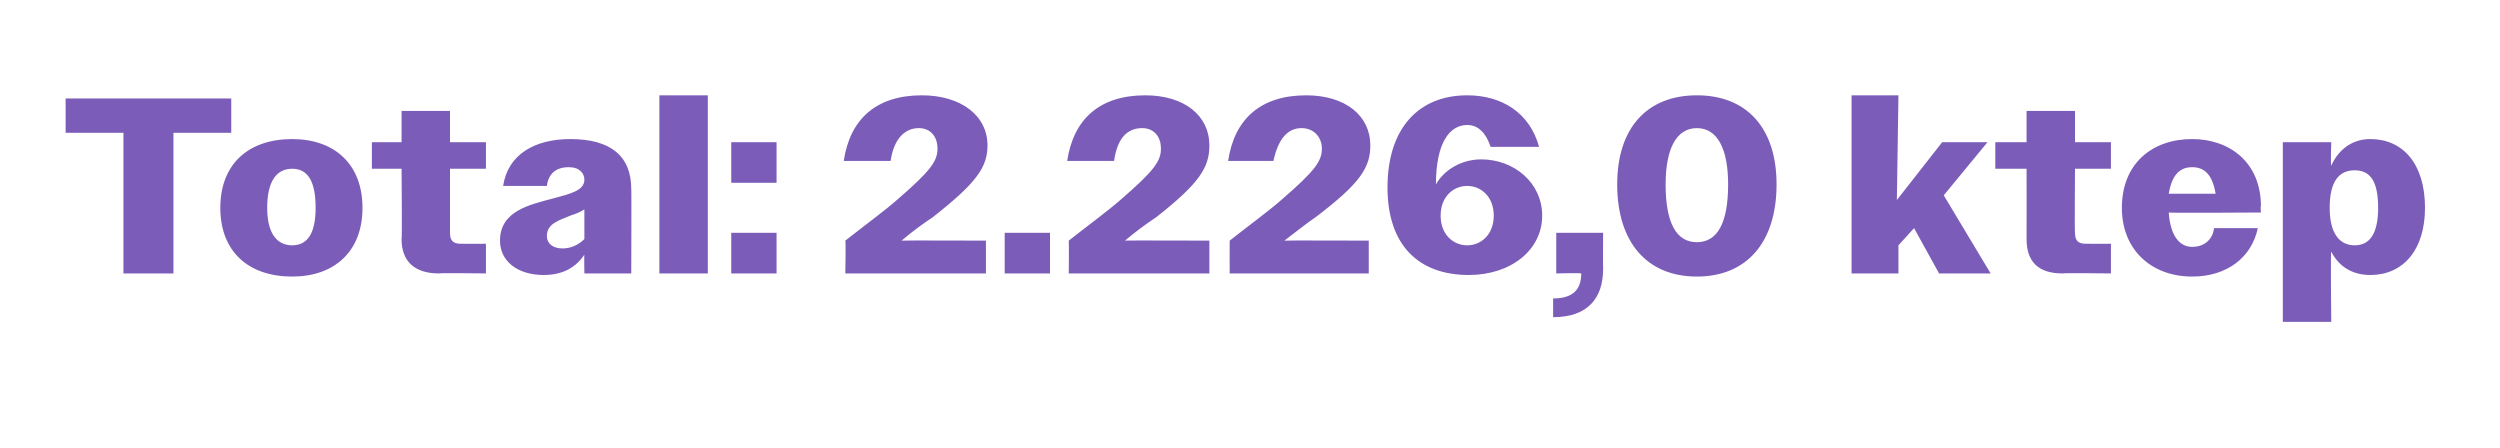 <?xml version="1.0" standalone="no"?><!DOCTYPE svg PUBLIC "-//W3C//DTD SVG 1.1//EN" "http://www.w3.org/Graphics/SVG/1.1/DTD/svg11.dtd"><svg xmlns="http://www.w3.org/2000/svg" version="1.1" width="160px" height="28.7px" viewBox="0 -1 160 28.7" style="top:-1px">  <desc>Total: 2.226,0 ktep</desc>  <defs/>  <g id="Polygon127354">    <path d="M 7.9 7.5 L 4.2 7.5 L 4.2 5.3 L 14.8 5.3 L 14.8 7.5 L 11.1 7.5 L 11.1 16.5 L 7.9 16.5 L 7.9 7.5 Z M 14.1 12.3 C 14.1 9.5 15.9 7.9 18.7 7.9 C 21.4 7.9 23.2 9.5 23.2 12.3 C 23.2 15.1 21.4 16.7 18.7 16.7 C 15.9 16.7 14.1 15.1 14.1 12.3 Z M 17.1 12.3 C 17.1 13.9 17.7 14.7 18.7 14.7 C 19.7 14.7 20.2 13.9 20.2 12.3 C 20.2 10.6 19.7 9.8 18.7 9.8 C 17.7 9.8 17.1 10.6 17.1 12.3 Z M 25.7 14.3 C 25.74 14.29 25.7 9.8 25.7 9.8 L 23.8 9.8 L 23.8 8.1 L 25.7 8.1 L 25.7 6.1 L 28.8 6.1 L 28.8 8.1 L 31.1 8.1 L 31.1 9.8 L 28.8 9.8 C 28.8 9.8 28.8 13.92 28.8 13.9 C 28.8 14.4 29 14.6 29.5 14.6 C 29.54 14.61 31.1 14.6 31.1 14.6 L 31.1 16.5 C 31.1 16.5 28.08 16.46 28.1 16.5 C 26.5 16.5 25.7 15.7 25.7 14.3 Z M 32 14.4 C 32 12.5 33.9 12.1 35.4 11.7 C 36.5 11.4 37.4 11.2 37.4 10.5 C 37.4 10.1 37.1 9.7 36.4 9.7 C 35.6 9.7 35.1 10.1 35 10.9 C 35 10.9 32.2 10.9 32.2 10.9 C 32.5 8.9 34.2 7.9 36.5 7.9 C 39.1 7.9 40.4 9 40.4 11.1 C 40.42 11.06 40.4 16.5 40.4 16.5 L 37.4 16.5 C 37.4 16.5 37.38 15.26 37.4 15.3 C 36.8 16.2 35.9 16.6 34.8 16.6 C 33.1 16.6 32 15.7 32 14.4 Z M 36 14.9 C 36.5 14.9 37 14.7 37.4 14.3 C 37.4 14.3 37.4 12.4 37.4 12.4 C 37.1 12.6 36.8 12.7 36.5 12.8 C 35.8 13.1 35 13.3 35 14.1 C 35 14.6 35.4 14.9 36 14.9 Z M 42.2 5.1 L 45.3 5.1 L 45.3 16.5 L 42.2 16.5 L 42.2 5.1 Z M 46.8 8.1 L 49.7 8.1 L 49.7 10.7 L 46.8 10.7 L 46.8 8.1 Z M 46.8 13.9 L 49.7 13.9 L 49.7 16.5 L 46.8 16.5 L 46.8 13.9 Z M 54.1 14.4 C 55.5 13.3 56.6 12.5 57.4 11.8 C 59.6 9.9 60 9.3 60 8.5 C 60 7.8 59.6 7.2 58.8 7.2 C 57.9 7.2 57.2 7.9 57 9.3 C 57 9.3 54 9.3 54 9.3 C 54.4 6.6 56.1 5.1 59 5.1 C 61.5 5.1 63.2 6.4 63.2 8.3 C 63.2 9.7 62.5 10.7 59.7 12.9 C 59.1 13.3 58.4 13.8 57.7 14.4 C 57.7 14.38 63.1 14.4 63.1 14.4 L 63.1 16.5 L 54.1 16.5 C 54.1 16.5 54.14 14.43 54.1 14.4 Z M 64.3 13.9 L 67.2 13.9 L 67.2 16.5 L 64.3 16.5 L 64.3 13.9 Z M 68.4 14.4 C 69.8 13.3 70.9 12.5 71.7 11.8 C 73.9 9.9 74.3 9.3 74.3 8.5 C 74.3 7.8 73.9 7.2 73.1 7.2 C 72.1 7.2 71.5 7.9 71.3 9.3 C 71.3 9.3 68.3 9.3 68.3 9.3 C 68.7 6.6 70.4 5.1 73.3 5.1 C 75.8 5.1 77.4 6.4 77.4 8.3 C 77.4 9.7 76.8 10.7 74 12.9 C 73.4 13.3 72.7 13.8 72 14.4 C 71.97 14.38 77.4 14.4 77.4 14.4 L 77.4 16.5 L 68.4 16.5 C 68.4 16.5 68.42 14.43 68.4 14.4 Z M 78.7 14.4 C 80.1 13.3 81.2 12.5 82 11.8 C 84.2 9.9 84.6 9.3 84.6 8.5 C 84.6 7.8 84.1 7.2 83.3 7.2 C 82.4 7.2 81.8 7.9 81.5 9.3 C 81.5 9.3 78.6 9.3 78.6 9.3 C 79 6.6 80.7 5.1 83.6 5.1 C 86.1 5.1 87.7 6.4 87.7 8.3 C 87.7 9.7 87.1 10.7 84.2 12.9 C 83.6 13.3 83 13.8 82.2 14.4 C 82.24 14.38 87.6 14.4 87.6 14.4 L 87.6 16.5 L 78.7 16.5 C 78.7 16.5 78.69 14.43 78.7 14.4 Z M 88.8 11 C 88.8 7.2 90.8 5.1 93.9 5.1 C 96.1 5.1 97.9 6.2 98.5 8.4 C 98.5 8.4 95.4 8.4 95.4 8.4 C 95.1 7.5 94.6 7 93.9 7 C 92.8 7 91.9 8.1 91.9 10.8 C 92.4 9.9 93.5 9.2 94.8 9.2 C 96.9 9.2 98.7 10.7 98.7 12.8 C 98.7 15 96.7 16.6 94 16.6 C 90.8 16.6 88.8 14.7 88.8 11 Z M 95.6 12.8 C 95.6 11.6 94.8 10.9 93.9 10.9 C 93 10.9 92.2 11.6 92.2 12.8 C 92.2 14 93 14.7 93.9 14.7 C 94.8 14.7 95.6 14 95.6 12.8 Z M 99.4 18.1 C 100.7 18.1 101.2 17.5 101.2 16.5 C 101.15 16.46 99.6 16.5 99.6 16.5 L 99.6 13.9 L 102.6 13.9 C 102.6 13.9 102.58 16.18 102.6 16.2 C 102.6 18.1 101.6 19.3 99.4 19.3 C 99.4 19.3 99.4 18.1 99.4 18.1 Z M 103.5 10.8 C 103.5 7.2 105.4 5.1 108.6 5.1 C 111.8 5.1 113.7 7.2 113.7 10.8 C 113.7 14.5 111.8 16.7 108.6 16.7 C 105.4 16.7 103.5 14.5 103.5 10.8 Z M 110.6 10.8 C 110.6 8.5 109.9 7.2 108.6 7.2 C 107.3 7.2 106.6 8.5 106.6 10.8 C 106.6 13.3 107.3 14.5 108.6 14.5 C 109.9 14.5 110.6 13.3 110.6 10.8 Z M 118.5 5.1 L 121.5 5.1 L 121.4 11.8 L 124.3 8.1 L 127.2 8.1 L 124.4 11.5 L 127.4 16.5 L 124.1 16.5 L 122.5 13.6 L 121.5 14.7 L 121.5 16.5 L 118.5 16.5 L 118.5 5.1 Z M 129.7 14.3 C 129.71 14.29 129.7 9.8 129.7 9.8 L 127.7 9.8 L 127.7 8.1 L 129.7 8.1 L 129.7 6.1 L 132.8 6.1 L 132.8 8.1 L 135.1 8.1 L 135.1 9.8 L 132.8 9.8 C 132.8 9.8 132.77 13.92 132.8 13.9 C 132.8 14.4 133 14.6 133.5 14.6 C 133.5 14.61 135.1 14.6 135.1 14.6 L 135.1 16.5 C 135.1 16.5 132.05 16.46 132 16.5 C 130.4 16.5 129.7 15.7 129.7 14.3 Z M 135.8 12.3 C 135.8 9.5 137.7 7.9 140.3 7.9 C 142.7 7.9 144.7 9.4 144.7 12.2 C 144.66 12.21 144.7 12.6 144.7 12.6 C 144.7 12.6 138.8 12.64 138.8 12.6 C 138.9 14.1 139.5 14.8 140.3 14.8 C 141 14.8 141.6 14.4 141.7 13.6 C 141.7 13.6 144.5 13.6 144.5 13.6 C 144.1 15.5 142.5 16.7 140.3 16.7 C 137.7 16.7 135.8 15 135.8 12.3 Z M 138.8 11.4 C 138.8 11.4 141.8 11.4 141.8 11.4 C 141.6 10.2 141.1 9.7 140.3 9.7 C 139.5 9.7 139 10.2 138.8 11.4 Z M 146.1 8.1 L 149.2 8.1 C 149.2 8.1 149.15 9.55 149.2 9.6 C 149.7 8.5 150.6 7.9 151.7 7.9 C 153.8 7.9 155.2 9.5 155.2 12.3 C 155.2 15 153.8 16.6 151.7 16.6 C 150.6 16.6 149.7 16.1 149.2 15.1 C 149.15 15.09 149.2 19.6 149.2 19.6 L 146.1 19.6 L 146.1 8.1 Z M 152.2 12.3 C 152.2 10.6 151.7 9.9 150.7 9.9 C 149.7 9.9 149.1 10.6 149.1 12.3 C 149.1 13.9 149.7 14.7 150.7 14.7 C 151.7 14.7 152.2 13.9 152.2 12.3 Z " stroke="none" fill="#7b5db9"/>  </g></svg>